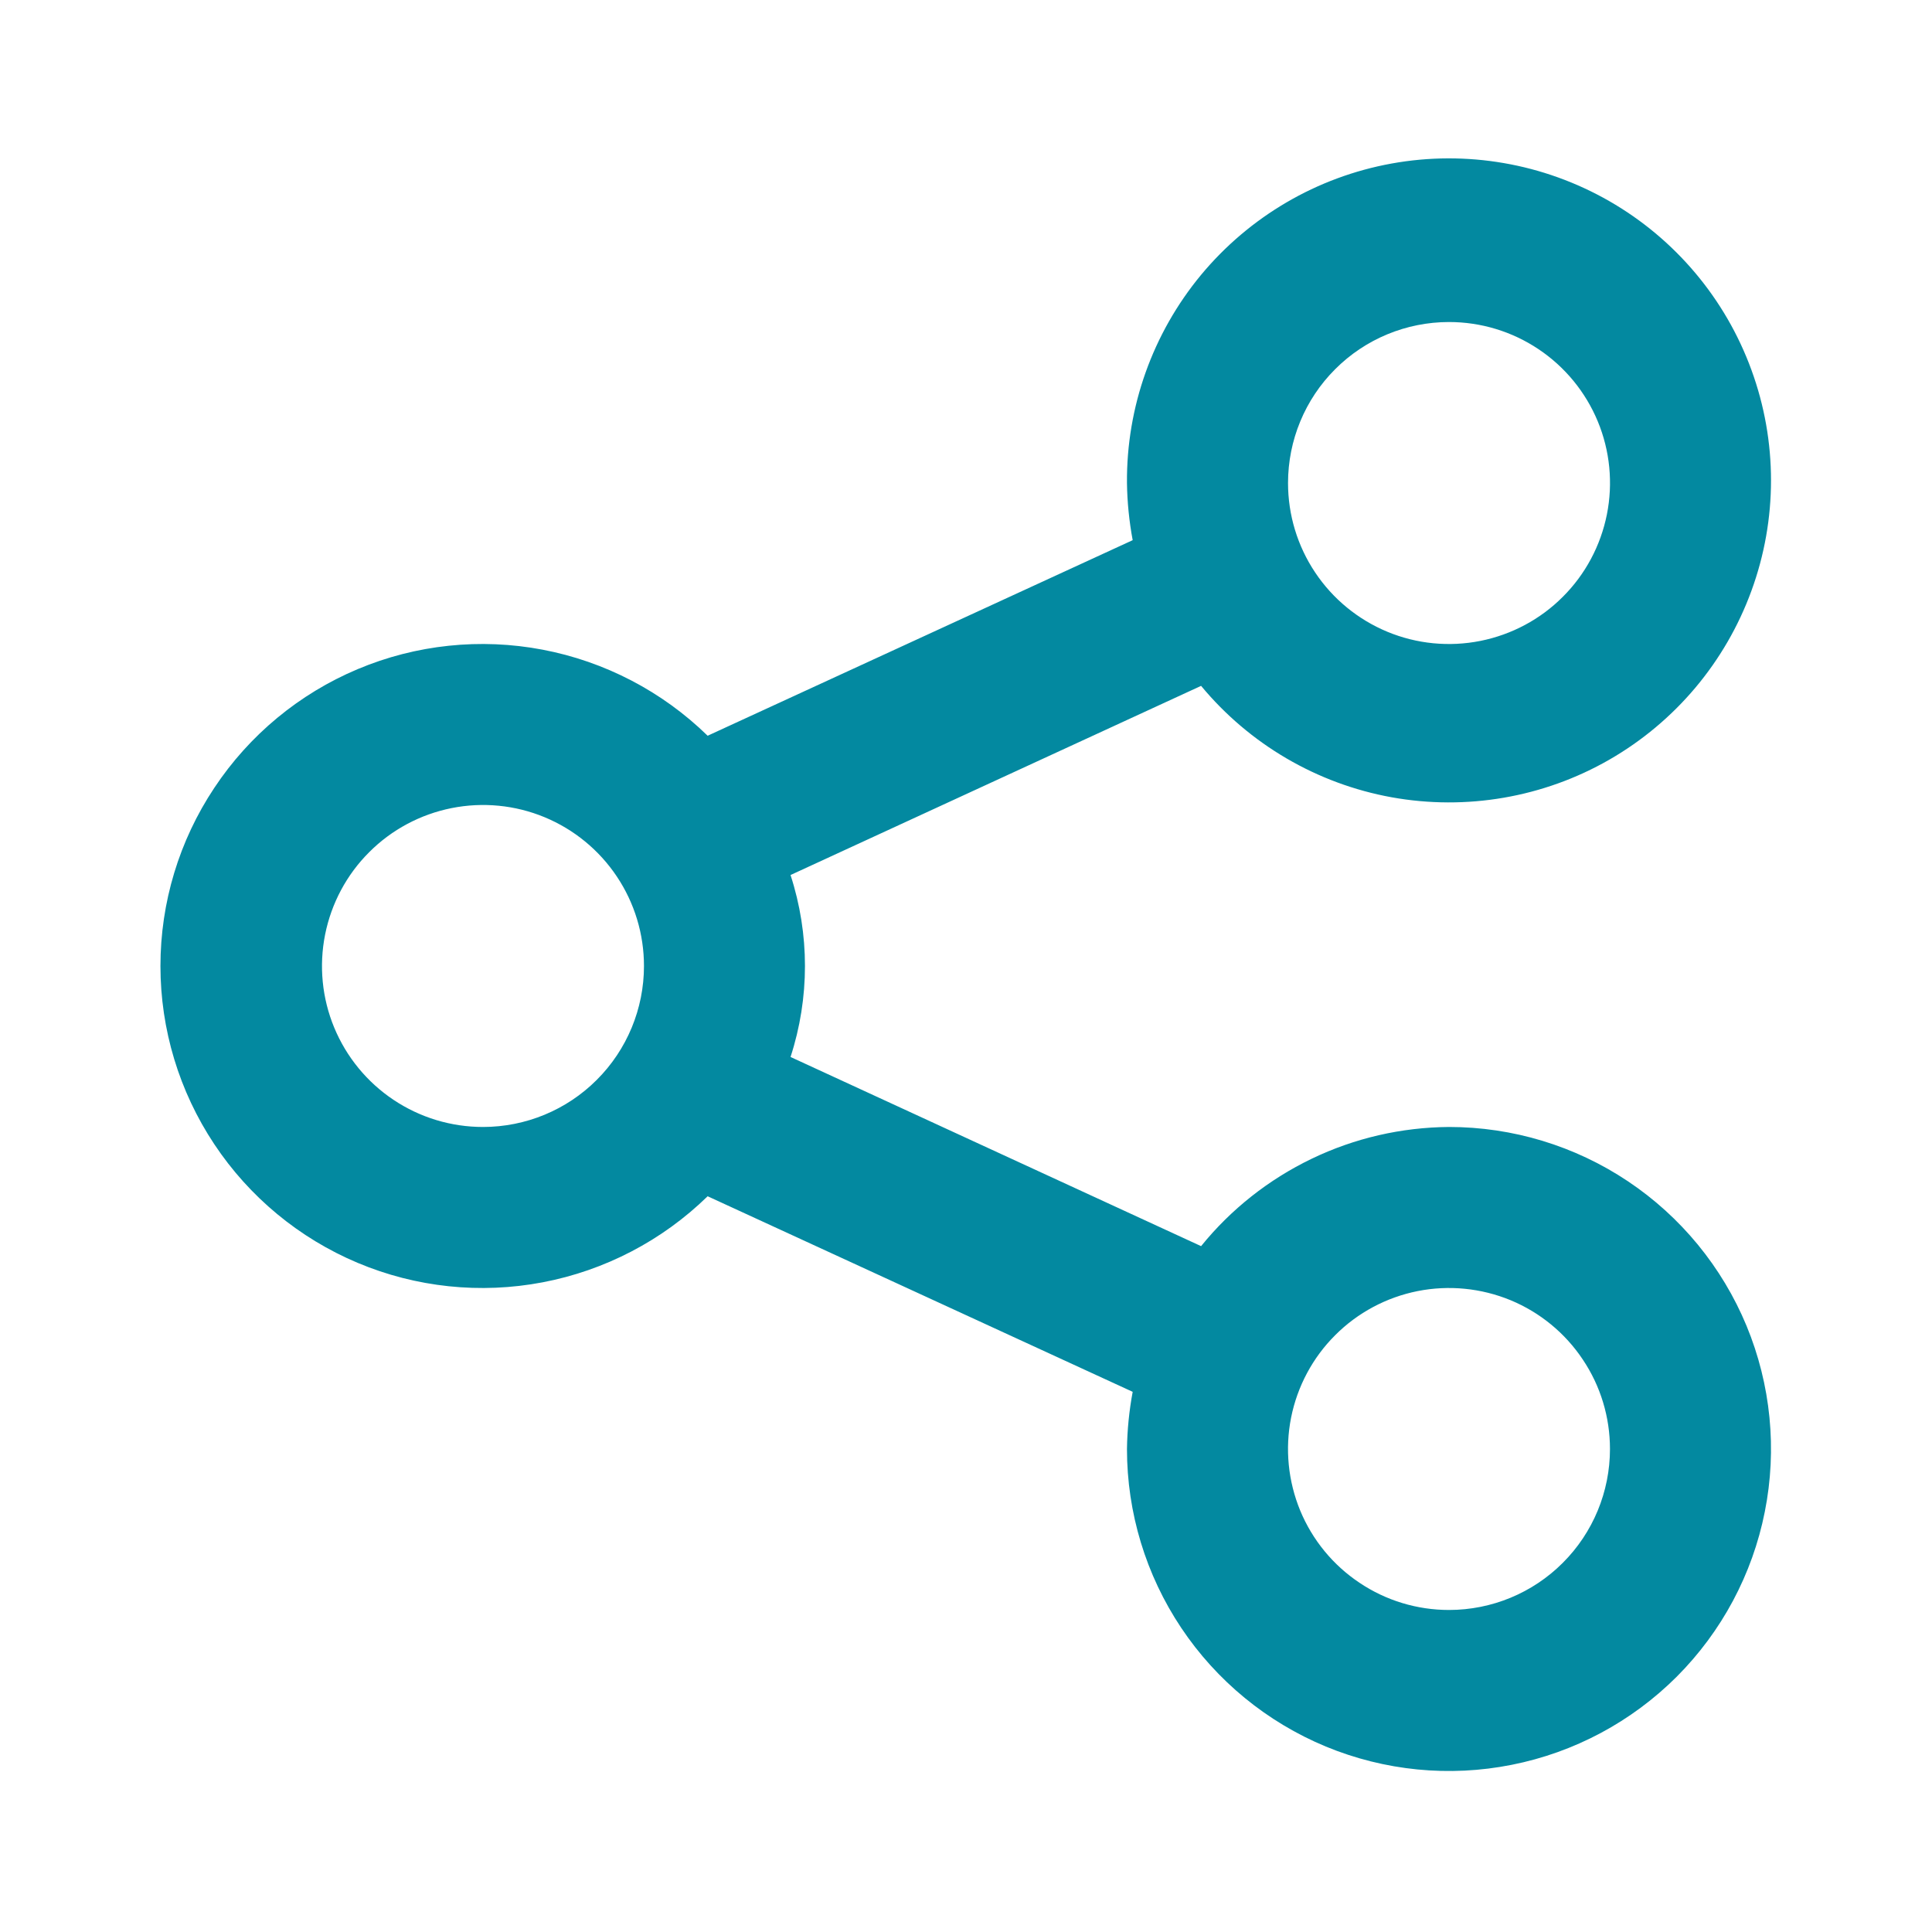 <svg width="22" height="22" viewBox="0 0 22 22" fill="none" xmlns="http://www.w3.org/2000/svg">
<rect width="22" height="22" fill="white"/>
<path d="M16.5 12.833C15.958 12.837 15.424 12.96 14.936 13.195C14.448 13.43 14.018 13.769 13.677 14.19L9.002 12.036C9.221 11.363 9.221 10.637 9.002 9.964L13.677 7.81C14.228 8.475 14.997 8.925 15.848 9.079C16.698 9.232 17.576 9.081 18.325 8.651C19.075 8.22 19.648 7.539 19.944 6.727C20.241 5.915 20.241 5.025 19.944 4.213C19.648 3.401 19.074 2.72 18.325 2.29C17.575 1.86 16.697 1.708 15.847 1.862C14.996 2.016 14.228 2.466 13.676 3.131C13.125 3.797 12.826 4.636 12.833 5.5C12.836 5.718 12.858 5.936 12.898 6.151L8.058 8.378C7.542 7.874 6.888 7.533 6.179 7.398C5.47 7.263 4.737 7.34 4.072 7.62C3.407 7.9 2.839 8.37 2.44 8.972C2.04 9.573 1.827 10.278 1.827 11C1.827 11.722 2.04 12.427 2.44 13.029C2.839 13.63 3.407 14.1 4.072 14.38C4.737 14.66 5.47 14.737 6.179 14.602C6.888 14.467 7.542 14.126 8.058 13.622L12.898 15.849C12.858 16.064 12.836 16.282 12.833 16.5C12.833 17.225 13.048 17.934 13.451 18.537C13.854 19.14 14.427 19.61 15.097 19.888C15.767 20.165 16.504 20.238 17.215 20.096C17.927 19.955 18.58 19.605 19.093 19.093C19.605 18.58 19.955 17.927 20.096 17.215C20.238 16.504 20.165 15.767 19.888 15.097C19.61 14.427 19.14 13.854 18.537 13.451C17.934 13.048 17.225 12.833 16.5 12.833ZM16.5 3.667C16.863 3.667 17.217 3.774 17.519 3.976C17.82 4.177 18.055 4.463 18.194 4.798C18.333 5.133 18.369 5.502 18.298 5.858C18.227 6.213 18.053 6.54 17.796 6.796C17.54 7.053 17.213 7.227 16.858 7.298C16.502 7.369 16.133 7.333 15.798 7.194C15.463 7.055 15.177 6.82 14.976 6.519C14.774 6.217 14.667 5.863 14.667 5.5C14.667 5.014 14.86 4.547 15.204 4.204C15.547 3.86 16.014 3.667 16.5 3.667ZM5.5 12.833C5.137 12.833 4.783 12.726 4.481 12.524C4.18 12.323 3.945 12.037 3.806 11.702C3.667 11.367 3.631 10.998 3.702 10.642C3.773 10.287 3.947 9.96 4.204 9.704C4.46 9.447 4.787 9.273 5.142 9.202C5.498 9.131 5.867 9.167 6.202 9.306C6.537 9.445 6.823 9.68 7.024 9.981C7.226 10.283 7.333 10.637 7.333 11C7.333 11.486 7.14 11.953 6.796 12.296C6.453 12.64 5.986 12.833 5.5 12.833ZM16.5 18.333C16.137 18.333 15.783 18.226 15.482 18.024C15.18 17.823 14.945 17.537 14.806 17.202C14.668 16.867 14.631 16.498 14.702 16.142C14.773 15.787 14.947 15.46 15.204 15.204C15.46 14.947 15.787 14.773 16.142 14.702C16.498 14.631 16.867 14.668 17.202 14.806C17.537 14.945 17.823 15.18 18.024 15.482C18.226 15.783 18.333 16.137 18.333 16.5C18.333 16.986 18.14 17.453 17.796 17.796C17.453 18.14 16.986 18.333 16.5 18.333Z" fill="#0389A0"/>
</svg>
